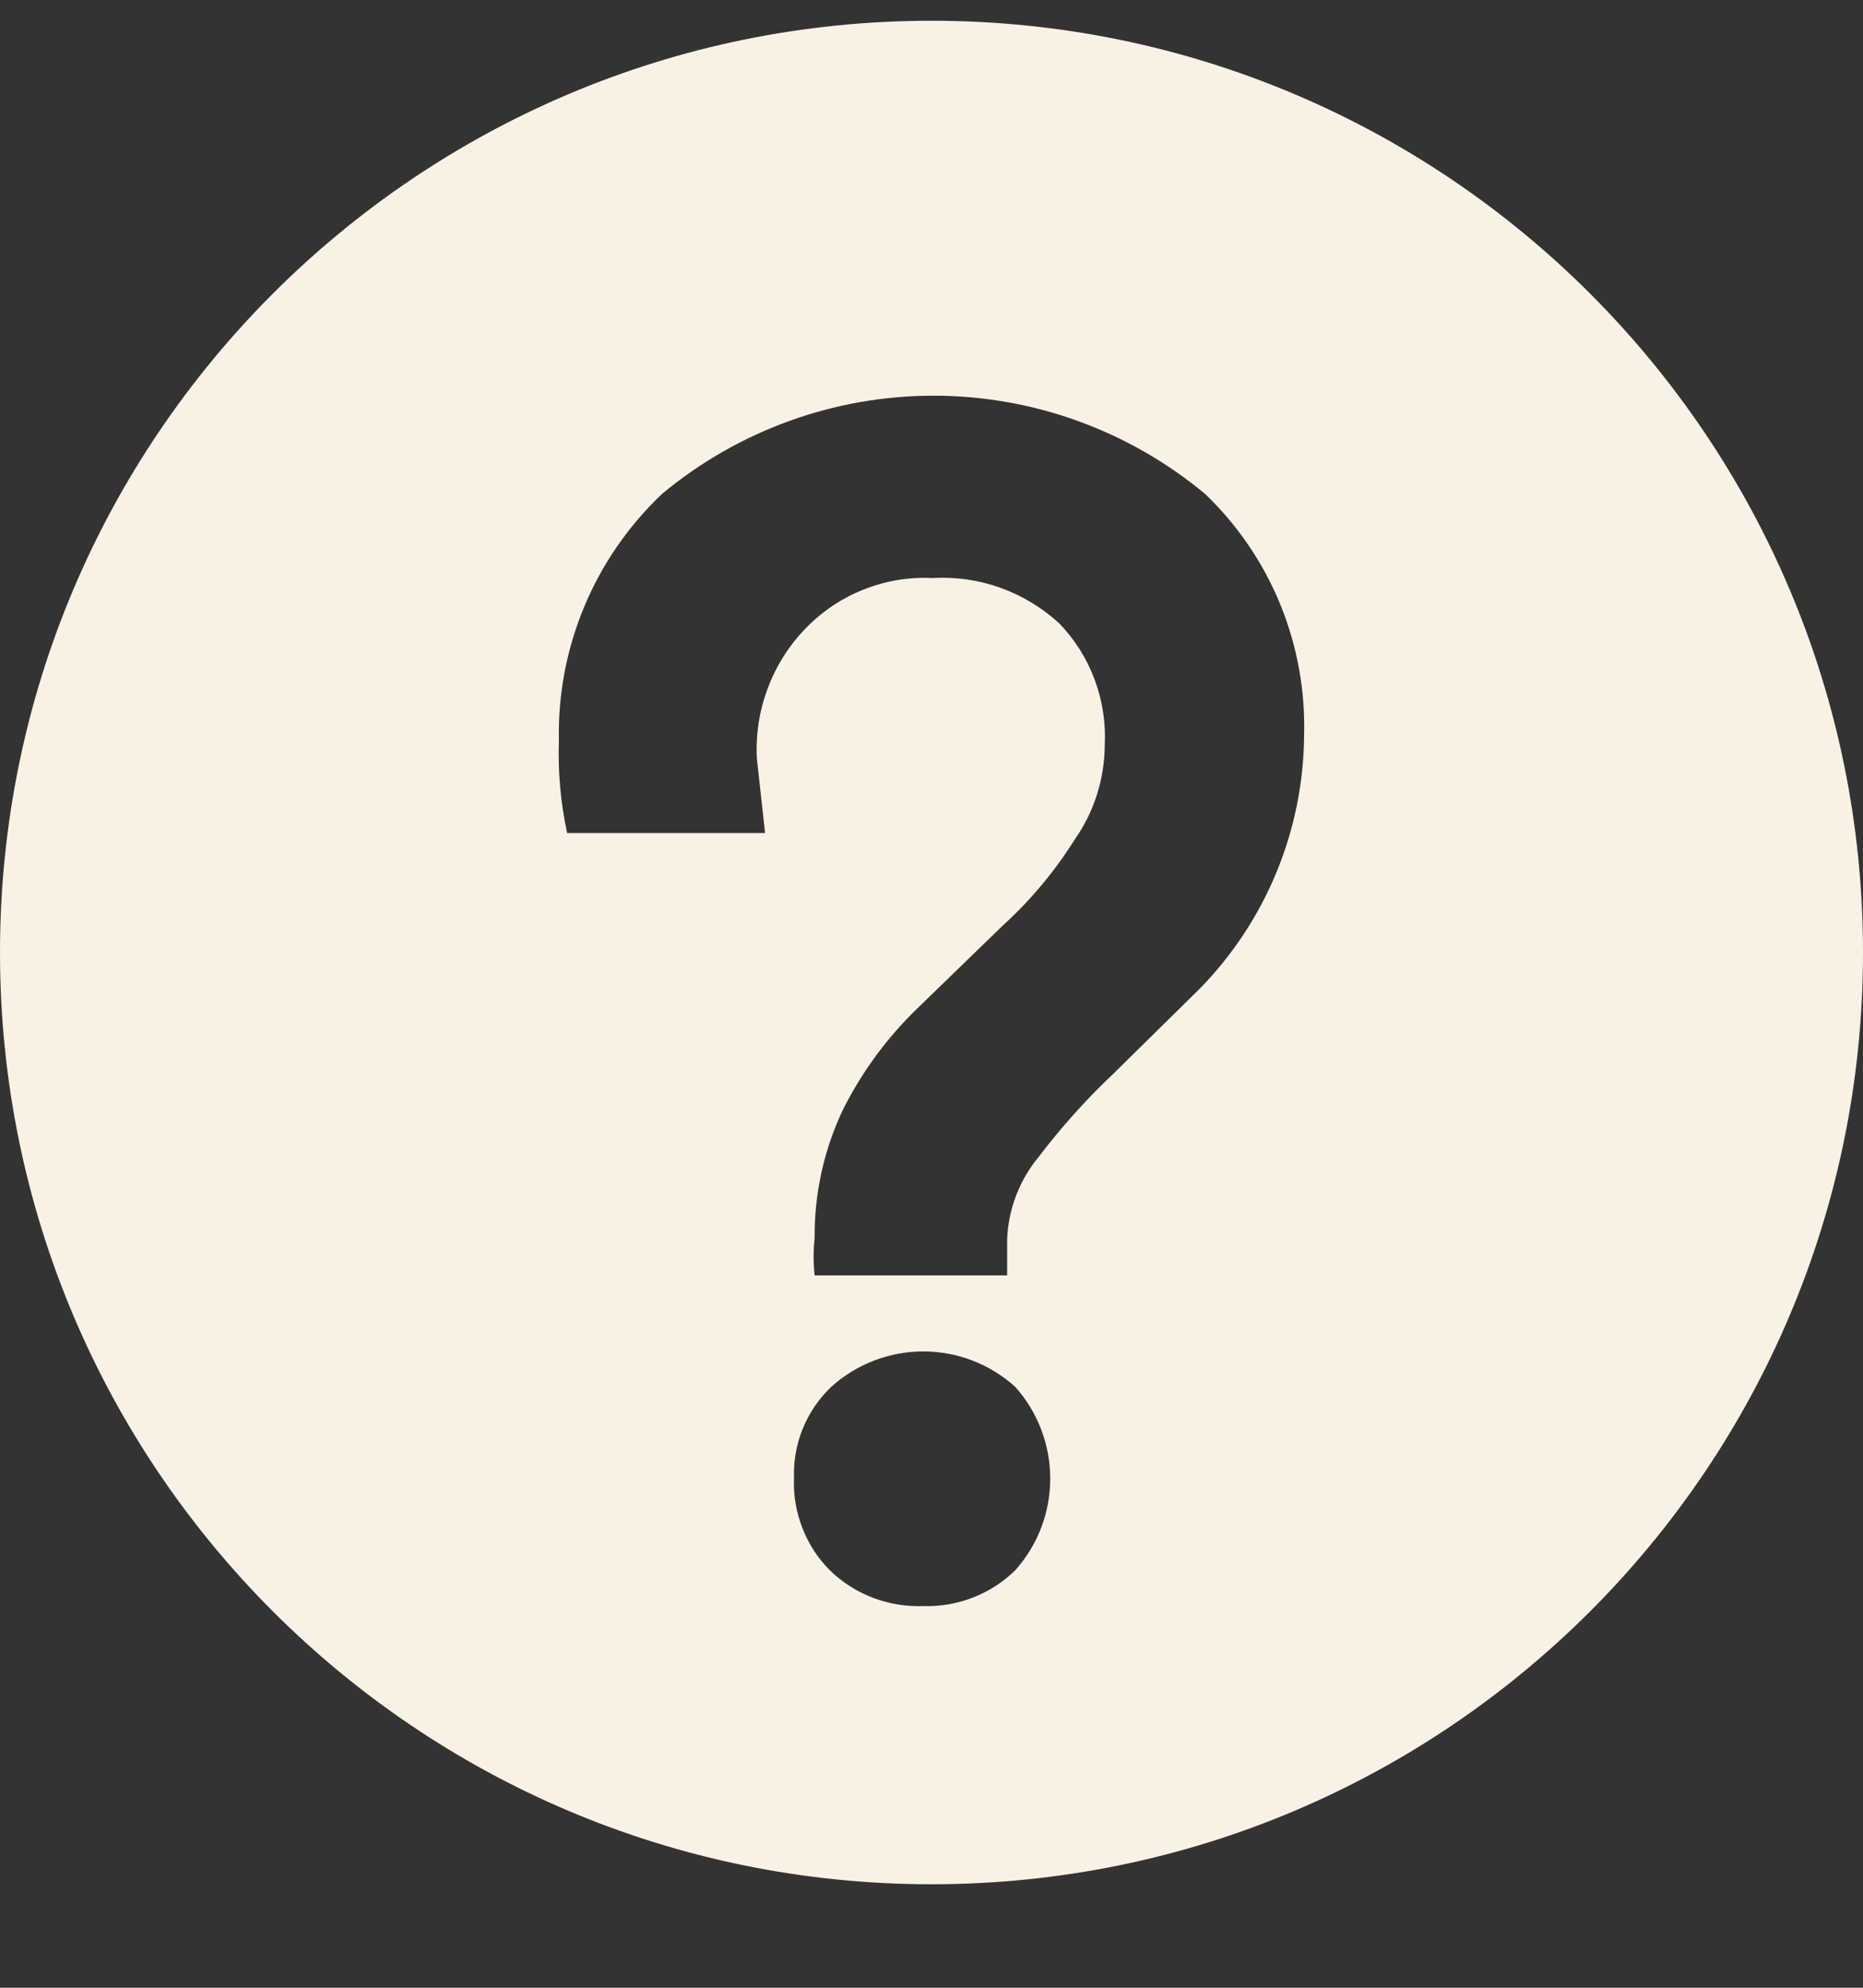 <svg width="15" height="16" viewBox="0 0 15 16" fill="none" xmlns="http://www.w3.org/2000/svg">
<rect x="0" y="0" width="15" height="16" fill="#333333" stroke="none"/>
<path fill-rule="evenodd" clip-rule="evenodd" d="M7.5 15.167C11.642 15.167 15 11.809 15 7.667C15 3.525 11.642 0.167 7.5 0.167C3.358 0.167 0 3.525 0 7.667C0 11.809 3.358 15.167 7.5 15.167ZM4.705 4.881C4.562 5.223 4.492 5.591 4.5 5.962C4.491 6.211 4.514 6.461 4.566 6.705H6.16L6.094 6.106C6.084 5.915 6.113 5.724 6.18 5.545C6.246 5.365 6.349 5.201 6.482 5.063C6.614 4.925 6.774 4.816 6.952 4.746C7.129 4.675 7.32 4.643 7.511 4.653C7.697 4.642 7.883 4.669 8.057 4.732C8.232 4.795 8.393 4.893 8.53 5.019C8.654 5.148 8.751 5.301 8.813 5.469C8.876 5.637 8.904 5.816 8.895 5.995C8.894 6.269 8.809 6.537 8.651 6.761C8.491 7.015 8.298 7.246 8.076 7.448L7.389 8.114C7.146 8.348 6.944 8.622 6.791 8.924C6.635 9.249 6.556 9.605 6.559 9.966C6.548 10.066 6.548 10.166 6.559 10.266H8.109V9.977C8.118 9.733 8.208 9.499 8.363 9.312C8.544 9.074 8.744 8.851 8.961 8.646L9.659 7.959C10.193 7.414 10.495 6.682 10.5 5.918C10.51 5.556 10.444 5.197 10.307 4.862C10.17 4.528 9.964 4.226 9.703 3.976C9.089 3.465 8.315 3.185 7.517 3.185C6.718 3.185 5.944 3.465 5.33 3.976C5.061 4.231 4.848 4.539 4.705 4.881ZM7.028 12.861C7.157 12.91 7.295 12.933 7.434 12.928C7.57 12.932 7.706 12.909 7.834 12.859C7.961 12.81 8.077 12.735 8.175 12.639C8.356 12.436 8.456 12.174 8.456 11.902C8.456 11.63 8.356 11.367 8.175 11.164C7.972 10.98 7.708 10.878 7.434 10.878C7.16 10.878 6.895 10.98 6.692 11.164C6.593 11.258 6.516 11.372 6.464 11.498C6.413 11.624 6.388 11.76 6.393 11.896C6.387 12.033 6.41 12.17 6.46 12.298C6.509 12.426 6.584 12.542 6.681 12.639C6.78 12.736 6.898 12.811 7.028 12.861Z" fill="#FAF1E5"/>
</svg>
